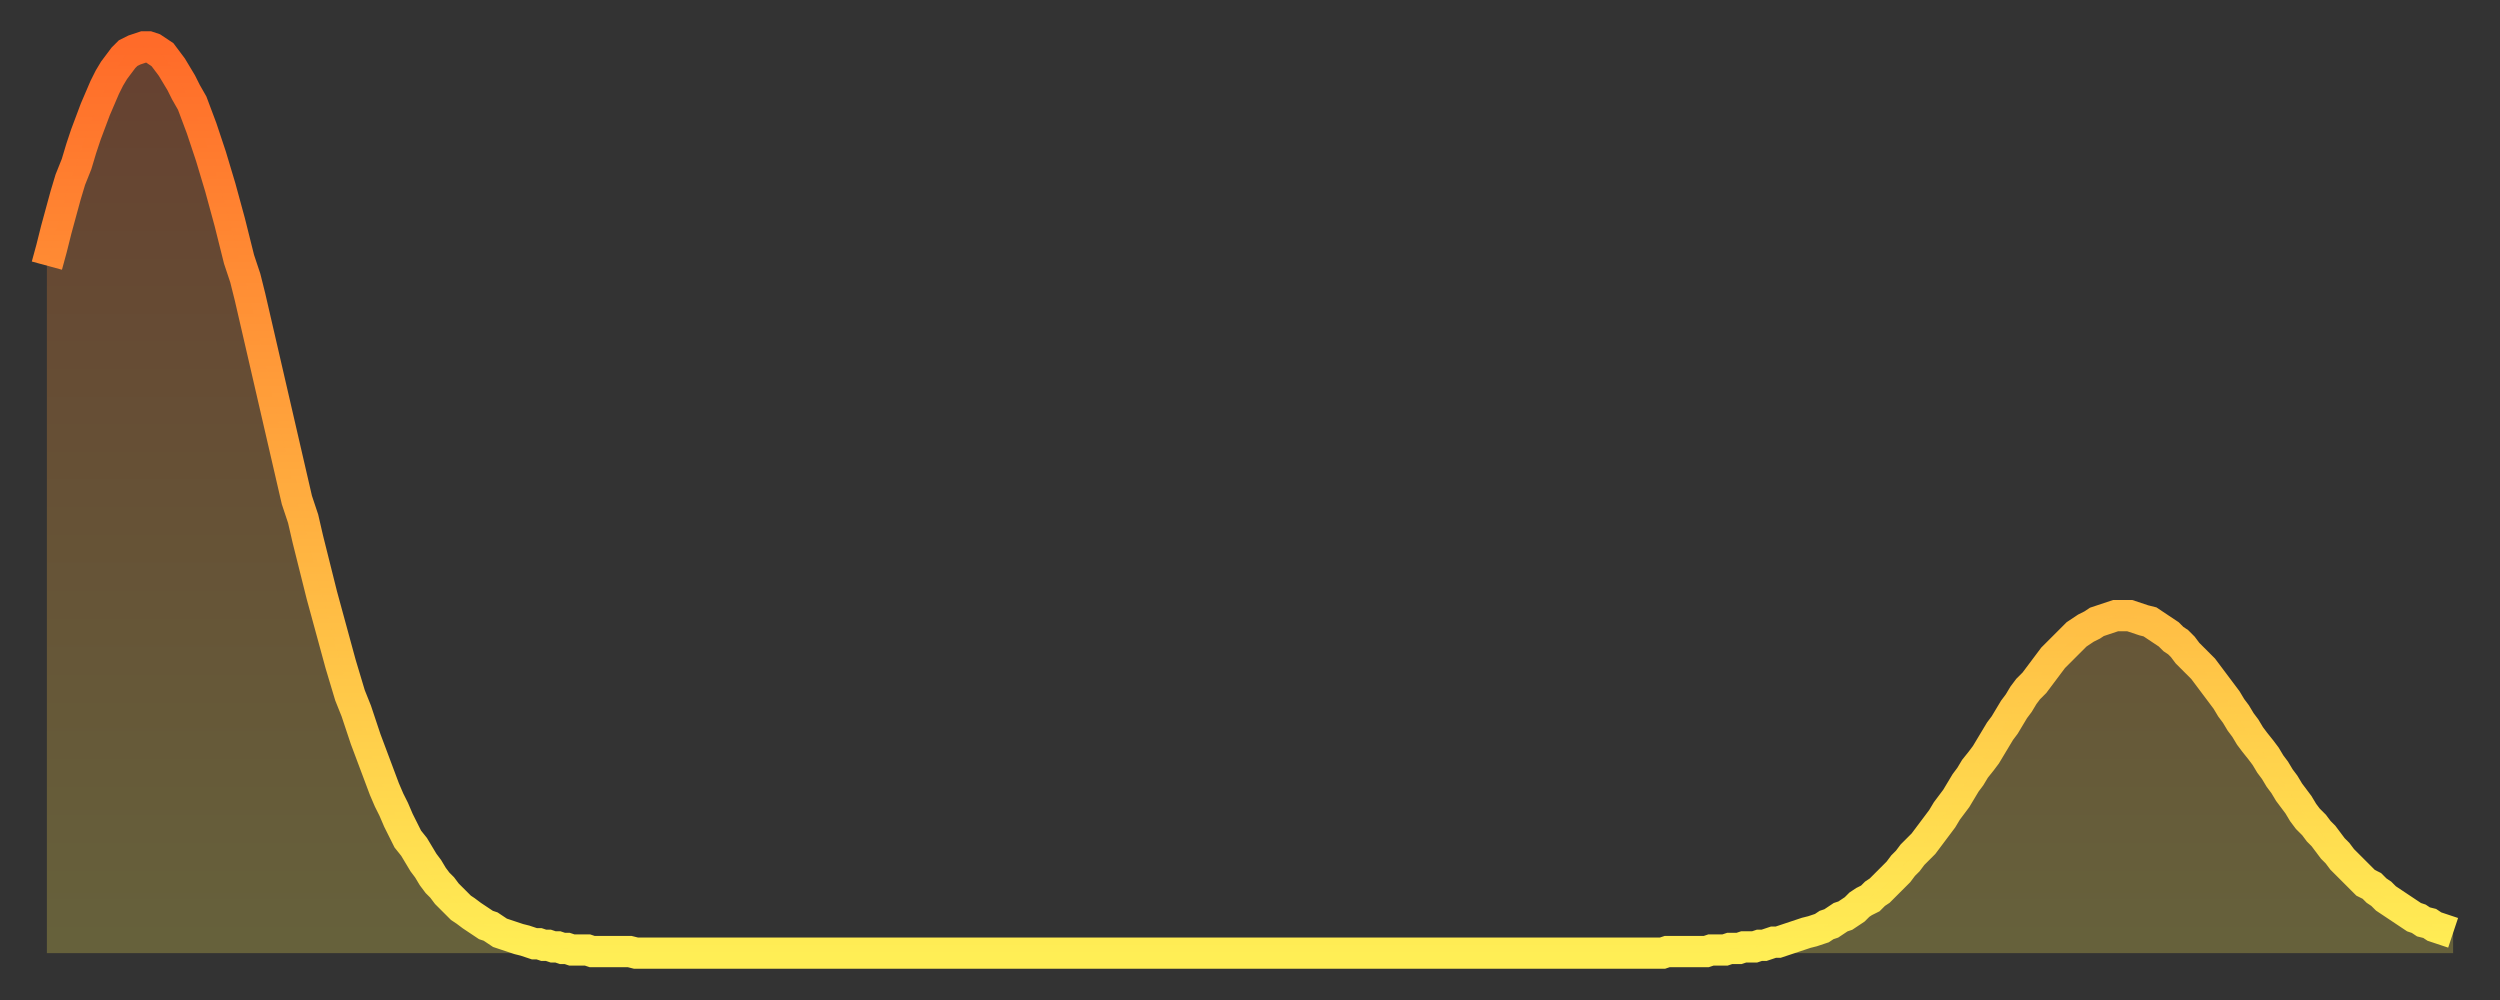 <?xml version="1.0" encoding="utf-8" ?>
<svg baseProfile="full" height="64" version="1.1" width="160" xmlns="http://www.w3.org/2000/svg" xmlns:ev="http://www.w3.org/2001/xml-events" xmlns:xlink="http://www.w3.org/1999/xlink"><rect width="100%" height="100%" fill="#333333" stroke="none"/><defs><linearGradient id="id931092" x1="0" x2="0" y1="0" y2="1"><stop offset="0%" stop-color="#ff6b29" /><stop offset="50%" stop-color="#ffad3f" /><stop offset="100%" stop-color="#ffee55" /></linearGradient></defs><g transform="translate(3,3)"><g><path d="M 0.0 14.0 0.3 12.9 0.6 11.7 0.9 10.6 1.2 9.5 1.5 8.5 1.9 7.5 2.2 6.5 2.5 5.6 2.8 4.8 3.1 4.0 3.4 3.3 3.7 2.6 4.0 2.0 4.3 1.5 4.6 1.1 4.9 0.7 5.2 0.4 5.6 0.2 5.9 0.1 6.2 0.0 6.5 0.0 6.8 0.1 7.1 0.3 7.4 0.5 7.7 0.9 8.0 1.3 8.3 1.8 8.6 2.3 8.9 2.9 9.3 3.6 9.6 4.4 9.9 5.2 10.2 6.1 10.5 7.0 10.8 8.0 11.1 9.0 11.4 10.1 11.7 11.2 12.0 12.4 12.3 13.6 12.7 14.8 13.0 16.0 13.3 17.3 13.6 18.6 13.9 19.9 14.2 21.2 14.5 22.5 14.8 23.8 15.1 25.1 15.4 26.4 15.7 27.7 16.0 29.0 16.4 30.2 16.7 31.5 17.0 32.7 17.3 33.9 17.6 35.1 17.9 36.2 18.2 37.3 18.5 38.4 18.8 39.5 19.1 40.5 19.4 41.5 19.8 42.5 20.1 43.4 20.4 44.3 20.7 45.1 21.0 45.9 21.3 46.7 21.6 47.5 21.9 48.2 22.2 48.8 22.5 49.5 22.8 50.1 23.1 50.7 23.5 51.2 23.8 51.7 24.1 52.2 24.4 52.6 24.7 53.1 25.0 53.5 25.3 53.8 25.6 54.2 25.9 54.5 26.2 54.8 26.5 55.1 26.8 55.3 27.2 55.6 27.5 55.8 27.8 56.0 28.1 56.2 28.4 56.3 28.7 56.5 29.0 56.7 29.3 56.8 29.6 56.9 29.9 57.0 30.2 57.1 30.6 57.2 30.9 57.3 31.2 57.4 31.5 57.4 31.8 57.5 32.1 57.5 32.4 57.6 32.7 57.6 33.0 57.7 33.3 57.7 33.6 57.8 33.9 57.8 34.3 57.8 34.6 57.8 34.9 57.9 35.2 57.9 35.5 57.9 35.8 57.9 36.1 57.9 36.4 57.9 36.7 57.9 37.0 57.9 37.3 57.9 37.7 58.0 38.0 58.0 38.3 58.0 38.6 58.0 38.9 58.0 39.2 58.0 39.5 58.0 39.8 58.0 40.1 58.0 40.4 58.0 40.7 58.0 41.0 58.0 41.4 58.0 41.7 58.0 42.0 58.0 42.3 58.0 42.6 58.0 42.9 58.0 43.2 58.0 43.5 58.0 43.8 58.0 44.1 58.0 44.4 58.0 44.7 58.0 45.1 58.0 45.4 58.0 45.7 58.0 46.0 58.0 46.3 58.0 46.6 58.0 46.9 58.0 47.2 58.0 47.5 58.0 47.8 58.0 48.1 58.0 48.5 58.0 48.8 58.0 49.1 58.0 49.4 58.0 49.7 58.0 50.0 58.0 50.3 58.0 50.6 58.0 50.9 58.0 51.2 58.0 51.5 58.0 51.8 58.0 52.2 58.0 52.5 58.0 52.8 58.0 53.1 58.0 53.4 58.0 53.7 58.0 54.0 58.0 54.3 58.0 54.6 58.0 54.9 58.0 55.2 58.0 55.6 58.0 55.9 58.0 56.2 58.0 56.5 58.0 56.8 58.0 57.1 58.0 57.4 58.0 57.7 58.0 58.0 58.0 58.3 58.0 58.6 58.0 58.9 58.0 59.3 58.0 59.6 58.0 59.9 58.0 60.2 58.0 60.5 58.0 60.8 58.0 61.1 58.0 61.4 58.0 61.7 58.0 62.0 58.0 62.3 58.0 62.6 58.0 63.0 58.0 63.3 58.0 63.6 58.0 63.9 58.0 64.2 58.0 64.5 58.0 64.8 58.0 65.1 58.0 65.4 58.0 65.7 58.0 66.0 58.0 66.4 58.0 66.7 58.0 67.0 58.0 67.3 58.0 67.6 58.0 67.9 58.0 68.2 58.0 68.5 58.0 68.8 58.0 69.1 58.0 69.4 58.0 69.7 58.0 70.1 58.0 70.4 58.0 70.7 58.0 71.0 58.0 71.3 58.0 71.6 58.0 71.9 58.0 72.2 58.0 72.5 58.0 72.8 58.0 73.1 58.0 73.5 58.0 73.8 58.0 74.1 58.0 74.4 58.0 74.7 58.0 75.0 58.0 75.3 58.0 75.6 58.0 75.9 58.0 76.2 58.0 76.5 58.0 76.8 58.0 77.2 58.0 77.5 58.0 77.8 58.0 78.1 58.0 78.4 58.0 78.7 58.0 79.0 58.0 79.3 58.0 79.6 58.0 79.9 58.0 80.2 58.0 80.5 58.0 80.9 58.0 81.2 58.0 81.5 58.0 81.8 58.0 82.1 58.0 82.4 58.0 82.7 58.0 83.0 58.0 83.3 58.0 83.6 58.0 83.9 58.0 84.3 58.0 84.6 58.0 84.9 58.0 85.2 58.0 85.5 58.0 85.8 58.0 86.1 58.0 86.4 58.0 86.7 58.0 87.0 58.0 87.3 58.0 87.6 58.0 88.0 58.0 88.3 58.0 88.6 58.0 88.9 58.0 89.2 58.0 89.5 58.0 89.8 58.0 90.1 58.0 90.4 58.0 90.7 58.0 91.0 58.0 91.4 58.0 91.7 58.0 92.0 58.0 92.3 58.0 92.6 58.0 92.9 58.0 93.2 58.0 93.5 58.0 93.8 58.0 94.1 58.0 94.4 58.0 94.7 58.0 95.1 58.0 95.4 58.0 95.7 58.0 96.0 58.0 96.3 58.0 96.6 58.0 96.9 58.0 97.2 58.0 97.5 58.0 97.8 58.0 98.1 58.0 98.4 58.0 98.8 58.0 99.1 58.0 99.4 58.0 99.7 58.0 100.0 58.0 100.3 58.0 100.6 58.0 100.9 58.0 101.2 58.0 101.5 58.0 101.8 58.0 102.2 58.0 102.5 58.0 102.8 58.0 103.1 58.0 103.4 58.0 103.7 57.9 104.0 57.9 104.3 57.9 104.6 57.9 104.9 57.9 105.2 57.9 105.5 57.9 105.9 57.9 106.2 57.9 106.5 57.8 106.8 57.8 107.1 57.8 107.4 57.8 107.7 57.7 108.0 57.7 108.3 57.7 108.6 57.6 108.9 57.6 109.3 57.6 109.6 57.5 109.9 57.5 110.2 57.4 110.5 57.3 110.8 57.3 111.1 57.2 111.4 57.1 111.7 57.0 112.0 56.9 112.3 56.8 112.6 56.7 113.0 56.6 113.3 56.5 113.6 56.4 113.9 56.2 114.2 56.1 114.5 55.9 114.8 55.7 115.1 55.6 115.4 55.4 115.7 55.2 116.0 54.9 116.3 54.7 116.7 54.5 117.0 54.2 117.3 54.0 117.6 53.7 117.9 53.4 118.2 53.1 118.5 52.8 118.8 52.4 119.1 52.1 119.4 51.7 119.7 51.4 120.1 51.0 120.4 50.6 120.7 50.2 121.0 49.8 121.3 49.4 121.6 48.9 121.9 48.5 122.2 48.1 122.5 47.6 122.8 47.1 123.1 46.7 123.4 46.2 123.8 45.7 124.1 45.3 124.4 44.8 124.7 44.3 125.0 43.8 125.3 43.4 125.6 42.9 125.9 42.4 126.2 42.0 126.5 41.5 126.8 41.1 127.2 40.7 127.5 40.3 127.8 39.9 128.1 39.5 128.4 39.1 128.7 38.8 129.0 38.5 129.3 38.2 129.6 37.9 129.9 37.6 130.2 37.4 130.5 37.2 130.9 37.0 131.2 36.8 131.5 36.7 131.8 36.6 132.1 36.5 132.4 36.4 132.7 36.4 133.0 36.4 133.3 36.4 133.6 36.5 133.9 36.6 134.2 36.7 134.6 36.8 134.9 37.0 135.2 37.2 135.5 37.4 135.8 37.6 136.1 37.9 136.4 38.1 136.7 38.4 137.0 38.8 137.3 39.1 137.6 39.4 138.0 39.8 138.3 40.2 138.6 40.6 138.9 41.0 139.2 41.4 139.5 41.8 139.8 42.3 140.1 42.7 140.4 43.2 140.7 43.6 141.0 44.1 141.3 44.5 141.7 45.0 142.0 45.4 142.3 45.9 142.6 46.3 142.9 46.8 143.2 47.2 143.5 47.7 143.8 48.1 144.1 48.5 144.4 49.0 144.7 49.4 145.1 49.8 145.4 50.2 145.7 50.5 146.0 50.9 146.3 51.3 146.6 51.6 146.9 52.0 147.2 52.3 147.5 52.6 147.8 52.9 148.1 53.2 148.4 53.5 148.8 53.7 149.1 54.0 149.4 54.2 149.7 54.5 150.0 54.7 150.3 54.9 150.6 55.1 150.9 55.3 151.2 55.5 151.5 55.7 151.8 55.8 152.1 56.0 152.5 56.1 152.8 56.3 153.1 56.4 153.4 56.5 153.7 56.6 154.0 56.7" fill="none" id="graph-curve" opacity="1" stroke="url(#id931092)" stroke-width="2" /><path d="M 0 58 L 0.0 14.0 0.3 12.9 0.6 11.7 0.9 10.6 1.2 9.5 1.5 8.5 1.9 7.5 2.2 6.5 2.5 5.6 2.8 4.8 3.1 4.0 3.4 3.3 3.7 2.6 4.0 2.0 4.3 1.5 4.6 1.1 4.9 0.7 5.2 0.4 5.6 0.2 5.9 0.1 6.2 0.0 6.5 0.0 6.8 0.1 7.1 0.3 7.4 0.5 7.7 0.9 8.0 1.3 8.3 1.8 8.6 2.3 8.9 2.9 9.3 3.6 9.6 4.4 9.9 5.2 10.2 6.1 10.5 7.0 10.8 8.0 11.1 9.0 11.4 10.1 11.7 11.2 12.0 12.4 12.3 13.6 12.7 14.8 13.0 16.0 13.3 17.3 13.6 18.6 13.9 19.9 14.2 21.2 14.5 22.5 14.8 23.8 15.1 25.1 15.4 26.4 15.7 27.7 16.0 29.0 16.4 30.2 16.7 31.5 17.0 32.7 17.3 33.9 17.6 35.1 17.9 36.2 18.2 37.3 18.5 38.4 18.8 39.5 19.1 40.5 19.4 41.5 19.8 42.5 20.1 43.4 20.4 44.3 20.7 45.1 21.0 45.9 21.3 46.7 21.6 47.5 21.9 48.2 22.2 48.8 22.5 49.5 22.8 50.1 23.1 50.7 23.5 51.2 23.8 51.7 24.1 52.2 24.4 52.6 24.7 53.1 25.0 53.5 25.3 53.8 25.6 54.2 25.9 54.5 26.2 54.8 26.5 55.1 26.8 55.3 27.2 55.6 27.5 55.8 27.8 56.0 28.1 56.2 28.4 56.3 28.7 56.5 29.0 56.7 29.3 56.8 29.6 56.9 29.9 57.0 30.2 57.1 30.6 57.2 30.9 57.3 31.2 57.4 31.5 57.4 31.8 57.5 32.1 57.5 32.4 57.6 32.7 57.6 33.0 57.7 33.3 57.7 33.6 57.8 33.9 57.8 34.3 57.8 34.6 57.8 34.9 57.9 35.2 57.9 35.5 57.9 35.8 57.9 36.1 57.9 36.4 57.9 36.7 57.9 37.0 57.9 37.3 57.9 37.7 58.0 38.0 58.0 38.3 58.0 38.6 58.0 38.9 58.0 39.2 58.0 39.5 58.0 39.8 58.0 40.1 58.0 40.4 58.0 40.7 58.0 41.0 58.0 41.4 58.0 41.7 58.0 42.0 58.0 42.3 58.0 42.6 58.0 42.9 58.0 43.2 58.0 43.5 58.0 43.8 58.0 44.1 58.0 44.4 58.0 44.7 58.0 45.1 58.0 45.4 58.0 45.7 58.0 46.0 58.0 46.3 58.0 46.6 58.0 46.9 58.0 47.2 58.0 47.5 58.0 47.8 58.0 48.1 58.0 48.5 58.0 48.8 58.0 49.1 58.0 49.4 58.0 49.7 58.0 50.0 58.0 50.3 58.0 50.6 58.0 50.9 58.0 51.2 58.0 51.5 58.0 51.8 58.0 52.2 58.0 52.5 58.0 52.8 58.0 53.1 58.0 53.4 58.0 53.7 58.0 54.0 58.0 54.3 58.0 54.6 58.0 54.9 58.0 55.2 58.0 55.6 58.0 55.9 58.0 56.2 58.0 56.5 58.0 56.8 58.0 57.1 58.0 57.4 58.0 57.7 58.0 58.0 58.0 58.3 58.0 58.6 58.0 58.9 58.0 59.3 58.0 59.6 58.0 59.9 58.0 60.2 58.0 60.5 58.0 60.8 58.0 61.1 58.0 61.4 58.0 61.7 58.0 62.0 58.0 62.3 58.0 62.6 58.0 63.0 58.0 63.3 58.0 63.6 58.0 63.9 58.0 64.2 58.0 64.5 58.0 64.8 58.0 65.1 58.0 65.4 58.0 65.7 58.0 66.0 58.0 66.4 58.0 66.7 58.0 67.0 58.0 67.3 58.0 67.6 58.0 67.9 58.0 68.2 58.0 68.5 58.0 68.8 58.0 69.1 58.0 69.4 58.0 69.7 58.0 70.1 58.0 70.4 58.0 70.7 58.0 71.0 58.0 71.3 58.0 71.6 58.0 71.9 58.0 72.2 58.0 72.5 58.0 72.8 58.0 73.1 58.0 73.5 58.0 73.8 58.0 74.1 58.0 74.4 58.0 74.7 58.0 75.0 58.0 75.3 58.0 75.6 58.0 75.9 58.0 76.2 58.0 76.5 58.0 76.8 58.0 77.2 58.0 77.5 58.0 77.8 58.0 78.1 58.0 78.4 58.0 78.7 58.0 79.0 58.0 79.3 58.0 79.6 58.0 79.9 58.0 80.2 58.0 80.5 58.0 80.9 58.0 81.2 58.0 81.5 58.0 81.8 58.0 82.1 58.0 82.4 58.0 82.7 58.0 83.0 58.0 83.3 58.0 83.6 58.0 83.9 58.0 84.3 58.0 84.6 58.0 84.9 58.0 85.2 58.0 85.5 58.0 85.8 58.0 86.1 58.0 86.4 58.0 86.7 58.0 87.0 58.0 87.3 58.0 87.6 58.0 88.0 58.0 88.3 58.0 88.6 58.0 88.9 58.0 89.2 58.0 89.5 58.0 89.8 58.0 90.1 58.0 90.4 58.0 90.7 58.0 91.0 58.0 91.4 58.0 91.7 58.0 92.0 58.0 92.3 58.0 92.6 58.0 92.9 58.0 93.2 58.0 93.5 58.0 93.8 58.0 94.1 58.0 94.4 58.0 94.7 58.0 95.1 58.0 95.4 58.0 95.7 58.0 96.0 58.0 96.3 58.0 96.6 58.0 96.9 58.0 97.2 58.0 97.5 58.0 97.8 58.0 98.1 58.0 98.4 58.0 98.8 58.0 99.1 58.0 99.4 58.0 99.7 58.0 100.0 58.0 100.3 58.0 100.6 58.0 100.9 58.0 101.2 58.0 101.5 58.0 101.8 58.0 102.2 58.0 102.5 58.0 102.8 58.0 103.1 58.0 103.4 58.0 103.7 57.9 104.0 57.9 104.3 57.9 104.6 57.9 104.9 57.9 105.2 57.9 105.5 57.9 105.9 57.9 106.2 57.9 106.5 57.8 106.8 57.8 107.1 57.8 107.4 57.8 107.7 57.7 108.0 57.7 108.3 57.7 108.6 57.6 108.9 57.6 109.3 57.6 109.6 57.5 109.9 57.5 110.2 57.4 110.5 57.3 110.8 57.3 111.1 57.2 111.4 57.1 111.7 57.0 112.0 56.9 112.3 56.8 112.6 56.7 113.0 56.6 113.3 56.5 113.6 56.4 113.9 56.2 114.2 56.1 114.5 55.9 114.8 55.7 115.1 55.6 115.4 55.4 115.7 55.2 116.0 54.9 116.3 54.7 116.7 54.5 117.0 54.2 117.3 54.0 117.6 53.7 117.9 53.4 118.2 53.1 118.5 52.8 118.8 52.4 119.1 52.1 119.4 51.7 119.7 51.4 120.1 51.0 120.4 50.6 120.7 50.2 121.0 49.8 121.3 49.4 121.6 48.9 121.9 48.5 122.2 48.1 122.5 47.6 122.8 47.1 123.1 46.7 123.4 46.2 123.8 45.7 124.1 45.3 124.4 44.8 124.7 44.3 125.0 43.8 125.3 43.4 125.6 42.9 125.9 42.4 126.2 42.0 126.5 41.5 126.8 41.1 127.2 40.7 127.5 40.3 127.8 39.9 128.1 39.5 128.4 39.1 128.7 38.8 129.0 38.5 129.3 38.2 129.6 37.9 129.9 37.6 130.2 37.4 130.5 37.2 130.9 37.0 131.2 36.8 131.5 36.7 131.8 36.6 132.1 36.5 132.4 36.4 132.7 36.4 133.0 36.4 133.3 36.4 133.6 36.5 133.9 36.6 134.2 36.7 134.6 36.8 134.9 37.0 135.2 37.2 135.5 37.4 135.8 37.6 136.1 37.9 136.4 38.1 136.7 38.4 137.0 38.8 137.3 39.1 137.6 39.4 138.0 39.8 138.3 40.2 138.6 40.6 138.9 41.0 139.2 41.4 139.5 41.8 139.8 42.3 140.1 42.7 140.4 43.2 140.7 43.6 141.0 44.1 141.3 44.5 141.7 45.0 142.0 45.4 142.3 45.9 142.6 46.3 142.9 46.8 143.2 47.2 143.5 47.7 143.8 48.1 144.1 48.5 144.4 49.0 144.7 49.4 145.1 49.8 145.4 50.2 145.7 50.5 146.0 50.9 146.3 51.3 146.6 51.6 146.9 52.0 147.2 52.3 147.5 52.6 147.8 52.9 148.1 53.2 148.4 53.5 148.8 53.7 149.1 54.0 149.4 54.2 149.7 54.5 150.0 54.7 150.3 54.9 150.6 55.1 150.9 55.3 151.2 55.5 151.5 55.7 151.8 55.8 152.1 56.0 152.5 56.1 152.8 56.3 153.1 56.4 153.4 56.5 153.7 56.6 154.0 56.7 154 58" fill="url(#id931092)" fill-opacity=".25" id="graph-shadow" /></g></g></svg>